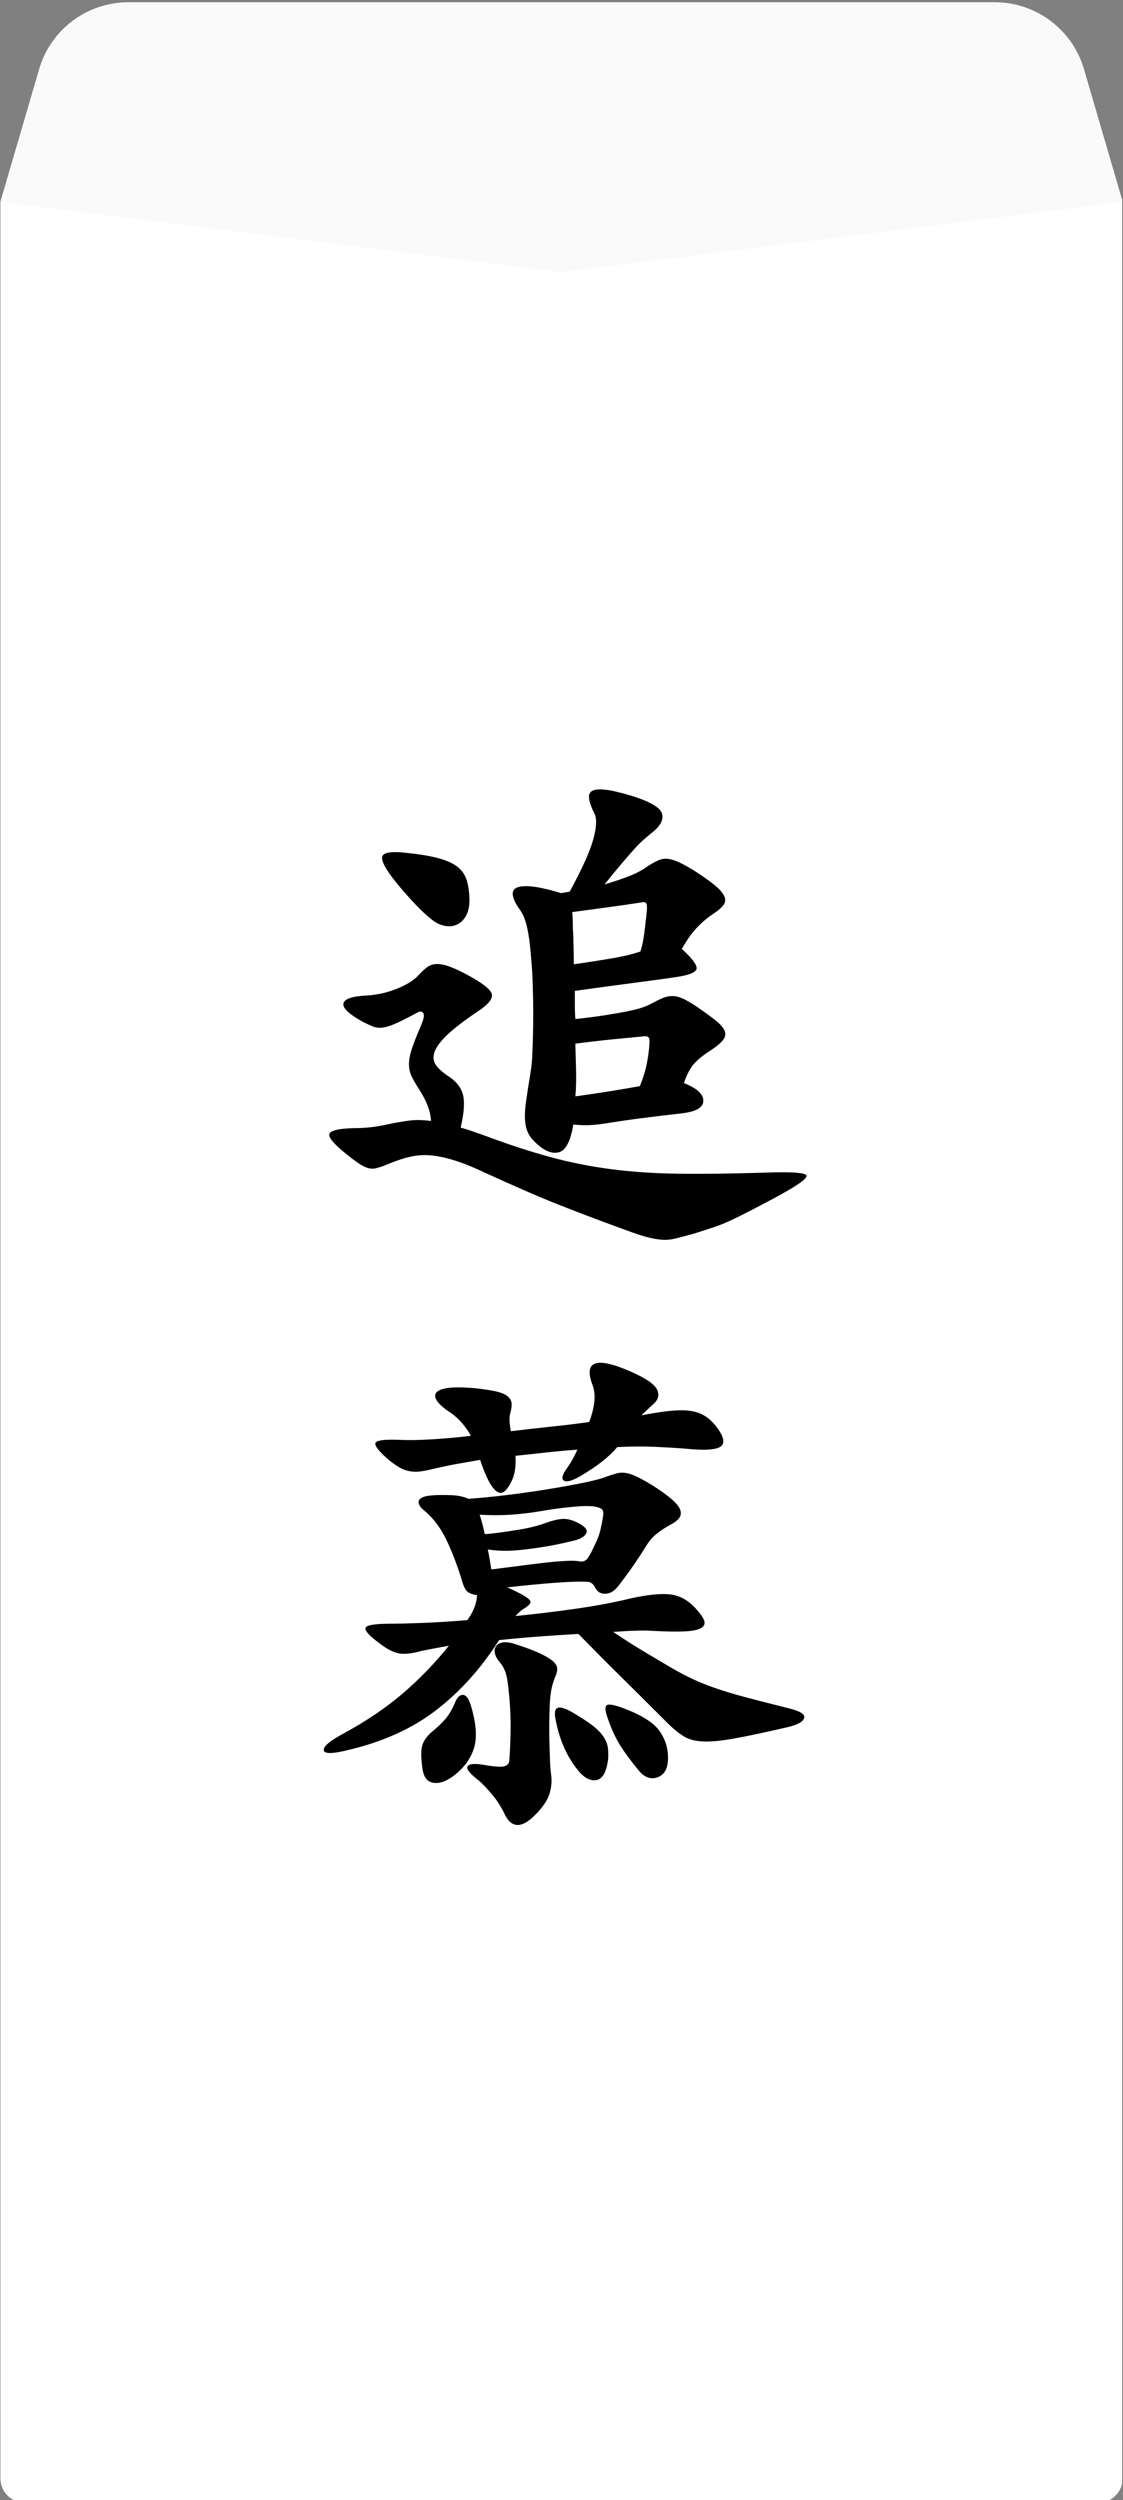 <?xml version="1.0" encoding="UTF-8" standalone="no"?>
<!DOCTYPE svg PUBLIC "-//W3C//DTD SVG 1.1//EN" "http://www.w3.org/Graphics/SVG/1.1/DTD/svg11.dtd">
<svg width="100%" height="100%" viewBox="0 0 460 1024" version="1.1" xmlns="http://www.w3.org/2000/svg" xmlns:xlink="http://www.w3.org/1999/xlink" xml:space="preserve" xmlns:serif="http://www.serif.com/" style="fill-rule:evenodd;clip-rule:evenodd;stroke-linejoin:round;stroke-miterlimit:2;">
    <rect x="0" y="0" width="460" height="1024" fill="#808080" stroke="none"/>
    <g transform="matrix(1,0,0,1,-557.557,0)">
        <g id="Artboard1" transform="matrix(1,0,0,1,537.375,8.74145e-12)">
            <rect x="20.182" y="-0" width="459.637" height="1024" style="fill:none;"/>
            <clipPath id="_clip1">
                <rect x="20.182" y="-0" width="459.637" height="1024"/>
            </clipPath>
            <g clip-path="url(#_clip1)">
                <g transform="matrix(1.92,0,0,0.18,-728.081,-43.926)">
                    <path d="M389.823,702.338L398.077,401.172C400.546,311.053 408.306,249.099 417.125,249.099L601.921,249.099C610.739,249.099 618.499,311.053 620.969,401.172L629.223,702.338L629.223,5872.14C629.223,5902.31 626.925,5926.76 624.092,5926.76C592.656,5926.76 426.389,5926.76 394.954,5926.76C392.12,5926.76 389.823,5902.31 389.823,5872.14L389.823,702.338Z" style="fill:white;fill-opacity:0.96;"/>
                </g>
                <g transform="matrix(1.92,0,0,2.079,-728.081,-435.118)">
                    <path d="M629.223,249.099L629.223,697.6C629.223,700.216 626.925,702.338 624.092,702.338L394.954,702.338C392.12,702.338 389.823,700.216 389.823,697.6L389.823,249.099L509.523,262.934L629.223,249.099Z" style="fill:white;"/>
                </g>
                <g transform="matrix(13.106,0,0,13.106,-6538.45,-4409.15)">
                    <path d="M515.1,364.462C515.11,364.676 515.084,364.852 515.02,364.99C514.956,365.129 514.868,365.23 514.756,365.294C514.644,365.358 514.521,365.382 514.388,365.366C514.254,365.35 514.124,365.3 513.996,365.214C513.793,365.065 513.566,364.854 513.316,364.582C513.065,364.31 512.854,364.062 512.684,363.838C512.428,363.497 512.329,363.273 512.388,363.166C512.446,363.06 512.678,363.028 513.084,363.07C513.51,363.113 513.854,363.169 514.116,363.238C514.377,363.308 514.577,363.396 514.716,363.502C514.854,363.609 514.95,363.74 515.004,363.894C515.057,364.049 515.089,364.238 515.1,364.462ZM522.684,365.006C522.513,365.124 522.35,365.265 522.196,365.43C522.041,365.596 521.889,365.812 521.74,366.078C522.102,366.409 522.252,366.628 522.188,366.734C522.124,366.841 521.873,366.921 521.436,366.974C521.308,366.996 521.161,367.017 520.996,367.038C520.83,367.06 520.63,367.086 520.396,367.118C520.161,367.15 519.881,367.188 519.556,367.23C519.23,367.273 518.844,367.326 518.396,367.39L518.396,367.83C518.396,367.974 518.401,368.121 518.412,368.27C518.796,368.228 519.121,368.185 519.388,368.142C519.654,368.1 519.878,368.06 520.06,368.022C520.241,367.985 520.388,367.948 520.5,367.91C520.612,367.873 520.705,367.833 520.78,367.79C520.918,367.716 521.038,367.657 521.14,367.614C521.241,367.572 521.342,367.55 521.444,367.55C521.545,367.55 521.654,367.577 521.772,367.63C521.889,367.684 522.028,367.764 522.188,367.87C522.454,368.052 522.662,368.204 522.812,368.326C522.961,368.449 523.052,368.558 523.084,368.654C523.116,368.75 523.094,368.844 523.02,368.934C522.945,369.025 522.828,369.124 522.668,369.23C522.433,369.38 522.254,369.521 522.132,369.654C522.009,369.788 521.9,369.993 521.804,370.27C522.209,370.43 522.412,370.614 522.412,370.822C522.412,371.03 522.193,371.161 521.756,371.214C521.286,371.268 520.865,371.318 520.492,371.366C520.118,371.414 519.766,371.465 519.436,371.518C519.244,371.55 519.07,371.572 518.916,371.582C518.761,371.593 518.572,371.588 518.348,371.566C518.262,372.1 518.105,372.39 517.876,372.438C517.646,372.486 517.393,372.366 517.116,372.078C517.02,371.982 516.95,371.878 516.908,371.766C516.865,371.654 516.841,371.521 516.836,371.366C516.83,371.212 516.844,371.025 516.876,370.806C516.908,370.588 516.95,370.313 517.004,369.982C517.036,369.812 517.057,369.604 517.068,369.358C517.078,369.113 517.086,368.849 517.092,368.566C517.097,368.284 517.097,367.993 517.092,367.694C517.086,367.396 517.078,367.118 517.068,366.862C517.046,366.553 517.025,366.289 517.004,366.07C516.982,365.852 516.956,365.662 516.924,365.502C516.892,365.342 516.854,365.209 516.812,365.102C516.769,364.996 516.716,364.9 516.652,364.814C516.545,364.665 516.481,364.532 516.46,364.414C516.438,364.297 516.476,364.214 516.572,364.166C516.668,364.118 516.828,364.105 517.052,364.126C517.276,364.148 517.58,364.217 517.964,364.334C518.017,364.324 518.065,364.316 518.108,364.31C518.15,364.305 518.193,364.297 518.236,364.286C518.62,363.582 518.865,363.038 518.972,362.654C519.078,362.27 519.089,361.998 519.004,361.838C518.918,361.668 518.865,361.521 518.844,361.398C518.822,361.276 518.852,361.19 518.932,361.142C519.012,361.094 519.15,361.081 519.348,361.102C519.545,361.124 519.82,361.188 520.172,361.294C520.758,361.476 521.076,361.665 521.124,361.862C521.172,362.06 521.052,362.265 520.764,362.478C520.7,362.532 520.628,362.593 520.548,362.662C520.468,362.732 520.374,362.825 520.268,362.942C520.161,363.06 520.03,363.209 519.876,363.39C519.721,363.572 519.537,363.796 519.324,364.062C519.644,363.966 519.91,363.876 520.124,363.79C520.337,363.705 520.524,363.604 520.684,363.486C520.801,363.412 520.908,363.353 521.004,363.31C521.1,363.268 521.198,363.252 521.3,363.262C521.401,363.273 521.516,363.308 521.644,363.366C521.772,363.425 521.932,363.513 522.124,363.63C522.422,363.822 522.646,363.982 522.796,364.11C522.945,364.238 523.038,364.353 523.076,364.454C523.113,364.556 523.094,364.649 523.02,364.734C522.945,364.82 522.833,364.91 522.684,365.006ZM524.62,373.87C524.3,374.041 524.036,374.18 523.828,374.286C523.62,374.393 523.43,374.486 523.26,374.566C523.089,374.646 522.916,374.716 522.74,374.774C522.564,374.833 522.358,374.9 522.124,374.974C521.889,375.038 521.697,375.089 521.548,375.126C521.398,375.164 521.254,375.177 521.116,375.166C520.977,375.156 520.825,375.129 520.66,375.086C520.494,375.044 520.284,374.974 520.028,374.878C519.558,374.708 519.148,374.556 518.796,374.422C518.444,374.289 518.108,374.158 517.788,374.03C517.468,373.902 517.132,373.761 516.78,373.606C516.428,373.452 516.017,373.268 515.548,373.054C515.345,372.958 515.148,372.873 514.956,372.798C514.764,372.724 514.561,372.66 514.348,372.606C514.166,372.564 514.001,372.537 513.852,372.526C513.702,372.516 513.556,372.521 513.412,372.542C513.268,372.564 513.116,372.601 512.956,372.654C512.796,372.708 512.614,372.777 512.412,372.862C512.316,372.894 512.236,372.918 512.172,372.934C512.108,372.95 512.038,372.95 511.964,372.934C511.889,372.918 511.804,372.881 511.708,372.822C511.612,372.764 511.489,372.676 511.34,372.558C510.892,372.206 510.686,371.974 510.724,371.862C510.761,371.75 511.02,371.689 511.5,371.678C511.692,371.678 511.876,371.668 512.052,371.646C512.228,371.625 512.433,371.588 512.668,371.534C512.881,371.492 513.078,371.46 513.26,371.438C513.441,371.417 513.654,371.422 513.9,371.454C513.889,371.156 513.761,370.82 513.516,370.446C513.42,370.297 513.345,370.166 513.292,370.054C513.238,369.942 513.212,369.817 513.212,369.678C513.212,369.54 513.241,369.382 513.3,369.206C513.358,369.03 513.446,368.804 513.564,368.526C513.67,368.292 513.702,368.145 513.66,368.086C513.617,368.028 513.558,368.02 513.484,368.062C513.206,368.212 512.985,368.324 512.82,368.398C512.654,368.473 512.516,368.518 512.404,368.534C512.292,368.55 512.193,368.542 512.108,368.51C512.022,368.478 511.916,368.43 511.788,368.366C511.34,368.121 511.132,367.926 511.164,367.782C511.196,367.638 511.436,367.556 511.884,367.534C512.225,367.513 512.545,367.441 512.844,367.318C513.142,367.196 513.361,367.06 513.5,366.91C513.596,366.804 513.686,366.718 513.772,366.654C513.857,366.59 513.953,366.556 514.06,366.55C514.166,366.545 514.292,366.566 514.436,366.614C514.58,366.662 514.764,366.745 514.988,366.862C515.51,367.14 515.782,367.353 515.804,367.502C515.825,367.652 515.67,367.833 515.34,368.046C514.913,368.334 514.596,368.58 514.388,368.782C514.18,368.985 514.052,369.164 514.004,369.318C513.956,369.473 513.977,369.609 514.068,369.726C514.158,369.844 514.294,369.961 514.476,370.078C514.7,370.228 514.841,370.414 514.9,370.638C514.958,370.862 514.934,371.204 514.828,371.662C514.945,371.694 515.065,371.732 515.188,371.774C515.31,371.817 515.446,371.865 515.596,371.918C516.342,372.196 517.02,372.417 517.628,372.582C518.236,372.748 518.862,372.873 519.508,372.958C520.153,373.044 520.854,373.092 521.612,373.102C522.369,373.113 523.265,373.102 524.3,373.07C525.153,373.038 525.598,373.068 525.636,373.158C525.673,373.249 525.334,373.486 524.62,373.87ZM520.604,365.262C520.646,364.953 520.66,364.764 520.644,364.694C520.628,364.625 520.577,364.601 520.492,364.622C520.15,364.676 519.801,364.726 519.444,364.774C519.086,364.822 518.71,364.873 518.316,364.926C518.326,365.065 518.332,365.19 518.332,365.302C518.332,365.414 518.337,365.529 518.348,365.646C518.348,365.753 518.35,365.884 518.356,366.038C518.361,366.193 518.364,366.366 518.364,366.558C518.737,366.505 519.116,366.446 519.5,366.382C519.884,366.318 520.198,366.244 520.444,366.158C520.476,366.073 520.505,365.956 520.532,365.806C520.558,365.657 520.582,365.476 520.604,365.262ZM520.7,369.326C520.732,369.081 520.737,368.929 520.716,368.87C520.694,368.812 520.625,368.793 520.508,368.814C520.273,368.836 519.966,368.865 519.588,368.902C519.209,368.94 518.817,368.985 518.412,369.038C518.422,369.369 518.43,369.67 518.436,369.942C518.441,370.214 518.433,370.462 518.412,370.686C518.796,370.633 519.153,370.58 519.484,370.526C519.814,370.473 520.129,370.42 520.428,370.366C520.513,370.153 520.574,369.969 520.612,369.814C520.649,369.66 520.678,369.497 520.7,369.326Z" style="fill-rule:nonzero;"/>
                    <path d="M522.78,380.958C523.036,381.278 523.1,381.497 522.972,381.614C522.844,381.732 522.465,381.758 521.836,381.694C521.569,381.673 521.252,381.654 520.884,381.638C520.516,381.622 520.129,381.625 519.724,381.646C519.585,381.806 519.428,381.956 519.252,382.094C519.076,382.233 518.854,382.382 518.588,382.542C518.332,382.692 518.158,382.745 518.068,382.702C517.977,382.66 517.99,382.548 518.108,382.366C518.193,382.249 518.265,382.137 518.324,382.03C518.382,381.924 518.433,381.822 518.476,381.726C518.166,381.748 517.844,381.777 517.508,381.814C517.172,381.852 516.849,381.886 516.54,381.918C516.561,382.238 516.521,382.502 516.42,382.71C516.318,382.918 516.22,383.038 516.124,383.07C515.91,383.124 515.681,382.782 515.436,382.046C515.19,382.089 514.961,382.129 514.748,382.166C514.534,382.204 514.289,382.254 514.012,382.318C513.841,382.361 513.694,382.39 513.572,382.406C513.449,382.422 513.332,382.42 513.22,382.398C513.108,382.377 512.998,382.334 512.892,382.27C512.785,382.206 512.662,382.116 512.524,381.998C512.225,381.732 512.11,381.564 512.18,381.494C512.249,381.425 512.513,381.401 512.972,381.422C513.196,381.433 513.5,381.428 513.884,381.406C514.268,381.385 514.689,381.348 515.148,381.294C515.073,381.156 514.982,381.025 514.876,380.902C514.769,380.78 514.657,380.676 514.54,380.59C514.337,380.462 514.193,380.342 514.108,380.23C514.022,380.118 514.006,380.025 514.06,379.95C514.113,379.876 514.238,379.825 514.436,379.798C514.633,379.772 514.913,379.774 515.276,379.806C515.564,379.838 515.788,379.873 515.948,379.91C516.108,379.948 516.225,379.998 516.3,380.062C516.374,380.126 516.414,380.201 516.42,380.286C516.425,380.372 516.412,380.468 516.38,380.574C516.358,380.66 516.35,380.748 516.356,380.838C516.361,380.929 516.374,381.033 516.396,381.15C516.833,381.097 517.257,381.049 517.668,381.006C518.078,380.964 518.47,380.916 518.844,380.862C518.929,380.638 518.982,380.43 519.004,380.238C519.025,380.046 519.009,379.876 518.956,379.726C518.657,378.958 519.046,378.809 520.124,379.278C520.614,379.492 520.897,379.686 520.972,379.862C521.046,380.038 520.993,380.196 520.812,380.334C520.758,380.388 520.702,380.441 520.644,380.494C520.585,380.548 520.529,380.601 520.476,380.654C520.806,380.59 521.094,380.545 521.34,380.518C521.585,380.492 521.796,380.489 521.972,380.51C522.148,380.532 522.3,380.58 522.428,380.654C522.556,380.729 522.673,380.83 522.78,380.958ZM525.068,389.806C525.43,389.892 525.596,389.993 525.564,390.11C525.532,390.228 525.361,390.324 525.052,390.398C524.358,390.558 523.806,390.676 523.396,390.75C522.985,390.825 522.654,390.857 522.404,390.846C522.153,390.836 521.948,390.78 521.788,390.678C521.628,390.577 521.457,390.436 521.276,390.254C520.764,389.742 520.294,389.276 519.868,388.854C519.441,388.433 518.988,387.977 518.508,387.486C518.113,387.508 517.702,387.534 517.276,387.566C516.849,387.598 516.433,387.636 516.028,387.678C515.473,388.553 514.82,389.281 514.068,389.862C513.316,390.444 512.39,390.862 511.292,391.118C510.812,391.236 510.564,391.236 510.548,391.118C510.532,391.001 510.742,390.825 511.18,390.59C511.884,390.206 512.494,389.793 513.012,389.35C513.529,388.908 514.012,388.409 514.46,387.854C514.278,387.886 514.118,387.916 513.98,387.942C513.841,387.969 513.718,387.993 513.612,388.014C513.302,388.1 513.065,388.126 512.9,388.094C512.734,388.062 512.55,387.972 512.348,387.822C511.996,387.566 511.83,387.393 511.852,387.302C511.873,387.212 512.134,387.166 512.636,387.166C512.87,387.166 513.198,387.158 513.62,387.142C514.041,387.126 514.513,387.097 515.036,387.054C515.228,386.788 515.329,386.526 515.34,386.27C515.222,386.26 515.126,386.228 515.052,386.174C514.977,386.121 514.913,385.993 514.86,385.79C514.71,385.31 514.548,384.889 514.372,384.526C514.196,384.164 513.974,383.87 513.708,383.646C513.612,383.572 513.55,383.5 513.524,383.43C513.497,383.361 513.513,383.302 513.572,383.254C513.63,383.206 513.74,383.174 513.9,383.158C514.06,383.142 514.284,383.14 514.572,383.15C514.764,383.161 514.929,383.198 515.068,383.262C515.398,383.241 515.785,383.204 516.228,383.15C516.67,383.097 517.105,383.036 517.532,382.966C517.958,382.897 518.34,382.828 518.676,382.758C519.012,382.689 519.244,382.628 519.372,382.574C519.489,382.532 519.596,382.497 519.692,382.47C519.788,382.444 519.886,382.438 519.988,382.454C520.089,382.47 520.206,382.51 520.34,382.574C520.473,382.638 520.636,382.729 520.828,382.846C521.094,383.017 521.297,383.164 521.436,383.286C521.574,383.409 521.66,383.518 521.692,383.614C521.724,383.71 521.71,383.796 521.652,383.87C521.593,383.945 521.5,384.014 521.372,384.078C521.201,384.174 521.057,384.27 520.94,384.366C520.822,384.462 520.721,384.58 520.636,384.718C520.38,385.134 520.092,385.55 519.772,385.966C519.644,386.137 519.505,386.225 519.356,386.23C519.206,386.236 519.1,386.174 519.036,386.046C518.972,385.918 518.886,385.854 518.78,385.854C518.545,385.844 518.214,385.854 517.788,385.886C517.361,385.918 516.86,385.966 516.284,386.03C516.497,386.126 516.66,386.206 516.772,386.27C516.884,386.334 516.956,386.388 516.988,386.43C517.02,386.473 517.017,386.516 516.98,386.558C516.942,386.601 516.881,386.649 516.796,386.702C516.742,386.734 516.697,386.769 516.66,386.806C516.622,386.844 516.582,386.884 516.54,386.926C517.19,386.862 517.828,386.785 518.452,386.694C519.076,386.604 519.628,386.5 520.108,386.382C520.63,386.265 521.041,386.22 521.34,386.246C521.638,386.273 521.905,386.409 522.14,386.654C522.3,386.825 522.398,386.961 522.436,387.062C522.473,387.164 522.441,387.244 522.34,387.302C522.238,387.361 522.065,387.396 521.82,387.406C521.574,387.417 521.244,387.412 520.828,387.39C520.721,387.38 520.561,387.377 520.348,387.382C520.134,387.388 519.884,387.401 519.596,387.422C519.894,387.625 520.172,387.804 520.428,387.958C520.684,388.113 520.993,388.297 521.356,388.51C521.59,388.649 521.82,388.772 522.044,388.878C522.268,388.985 522.518,389.086 522.796,389.182C523.073,389.278 523.393,389.374 523.756,389.47C524.118,389.566 524.556,389.678 525.068,389.806ZM517.788,388.814C517.734,388.942 517.694,389.07 517.668,389.198C517.641,389.326 517.622,389.492 517.612,389.694C517.601,389.972 517.596,390.212 517.596,390.414C517.596,390.617 517.598,390.801 517.604,390.966C517.609,391.132 517.614,391.292 517.62,391.446C517.625,391.601 517.638,391.764 517.66,391.934C517.681,392.116 517.66,392.305 517.596,392.502C517.532,392.7 517.382,392.916 517.148,393.15C516.71,393.588 516.385,393.556 516.172,393.054C516.14,392.99 516.094,392.91 516.036,392.814C515.977,392.718 515.908,392.622 515.828,392.526C515.748,392.43 515.67,392.342 515.596,392.262C515.521,392.182 515.452,392.116 515.388,392.062C515.11,391.849 514.996,391.702 515.044,391.622C515.092,391.542 515.27,391.529 515.58,391.582C515.889,391.636 516.092,391.649 516.188,391.622C516.284,391.596 516.337,391.54 516.348,391.454C516.38,390.996 516.393,390.585 516.388,390.222C516.382,389.86 516.358,389.502 516.316,389.15C516.294,388.937 516.262,388.774 516.22,388.662C516.177,388.55 516.124,388.457 516.06,388.382C515.974,388.286 515.921,388.193 515.9,388.102C515.878,388.012 515.889,387.934 515.932,387.87C515.974,387.806 516.049,387.766 516.156,387.75C516.262,387.734 516.406,387.758 516.588,387.822C516.886,387.918 517.126,388.009 517.308,388.094C517.489,388.18 517.622,388.26 517.708,388.334C517.793,388.409 517.838,388.484 517.844,388.558C517.849,388.633 517.83,388.718 517.788,388.814ZM515.132,389.678C515.313,390.254 515.35,390.713 515.244,391.054C515.137,391.396 514.918,391.689 514.588,391.934C514.353,392.105 514.142,392.172 513.956,392.134C513.769,392.097 513.66,391.94 513.628,391.662C513.585,391.342 513.585,391.11 513.628,390.966C513.67,390.822 513.772,390.681 513.932,390.542C514.113,390.393 514.257,390.254 514.364,390.126C514.47,389.998 514.566,389.833 514.652,389.63C514.716,389.47 514.796,389.39 514.892,389.39C514.988,389.39 515.068,389.486 515.132,389.678ZM521.308,391.406C521.297,391.705 521.188,391.892 520.98,391.966C520.772,392.041 520.577,391.972 520.396,391.758C520.15,391.46 519.956,391.196 519.812,390.966C519.668,390.737 519.537,390.452 519.42,390.11C519.345,389.897 519.334,389.766 519.388,389.718C519.441,389.67 519.601,389.694 519.868,389.79C520.454,390.004 520.844,390.244 521.036,390.51C521.228,390.777 521.318,391.076 521.308,391.406ZM519.436,391.406C519.382,391.812 519.257,392.028 519.06,392.054C518.862,392.081 518.668,391.972 518.476,391.726C518.294,391.492 518.15,391.249 518.044,390.998C517.937,390.748 517.857,390.484 517.804,390.206C517.75,389.972 517.766,389.836 517.852,389.798C517.937,389.761 518.092,389.806 518.316,389.934C518.572,390.084 518.777,390.217 518.932,390.334C519.086,390.452 519.204,390.569 519.284,390.686C519.364,390.804 519.412,390.921 519.428,391.038C519.444,391.156 519.446,391.278 519.436,391.406ZM519.276,383.822C519.297,383.705 519.286,383.628 519.244,383.59C519.201,383.553 519.121,383.524 519.004,383.502C518.844,383.481 518.604,383.486 518.284,383.518C517.964,383.55 517.649,383.593 517.34,383.646C517.03,383.7 516.718,383.737 516.404,383.758C516.089,383.78 515.761,383.78 515.42,383.758C515.452,383.854 515.481,383.953 515.508,384.054C515.534,384.156 515.558,384.26 515.58,384.366C515.74,384.356 515.913,384.337 516.1,384.31C516.286,384.284 516.462,384.257 516.628,384.23C516.793,384.204 516.94,384.174 517.068,384.142C517.196,384.11 517.292,384.084 517.356,384.062C517.612,383.966 517.817,383.91 517.972,383.894C518.126,383.878 518.289,383.913 518.46,383.998C518.705,384.116 518.804,384.228 518.756,384.334C518.708,384.441 518.572,384.521 518.348,384.574C517.996,384.66 517.684,384.724 517.412,384.766C517.14,384.809 516.897,384.841 516.684,384.862C516.47,384.884 516.284,384.892 516.124,384.886C515.964,384.881 515.814,384.868 515.676,384.846C515.697,384.942 515.716,385.041 515.732,385.142C515.748,385.244 515.766,385.353 515.788,385.47C516.289,385.406 516.705,385.353 517.036,385.31C517.366,385.268 517.633,385.238 517.836,385.222C518.038,385.206 518.19,385.198 518.292,385.198C518.393,385.198 518.47,385.204 518.524,385.214C518.63,385.236 518.713,385.214 518.772,385.15C518.83,385.086 518.913,384.937 519.02,384.702C519.094,384.553 519.148,384.417 519.18,384.294C519.212,384.172 519.244,384.014 519.276,383.822Z" style="fill-rule:nonzero;"/>
                </g>
            </g>
        </g>
    </g>
</svg>
